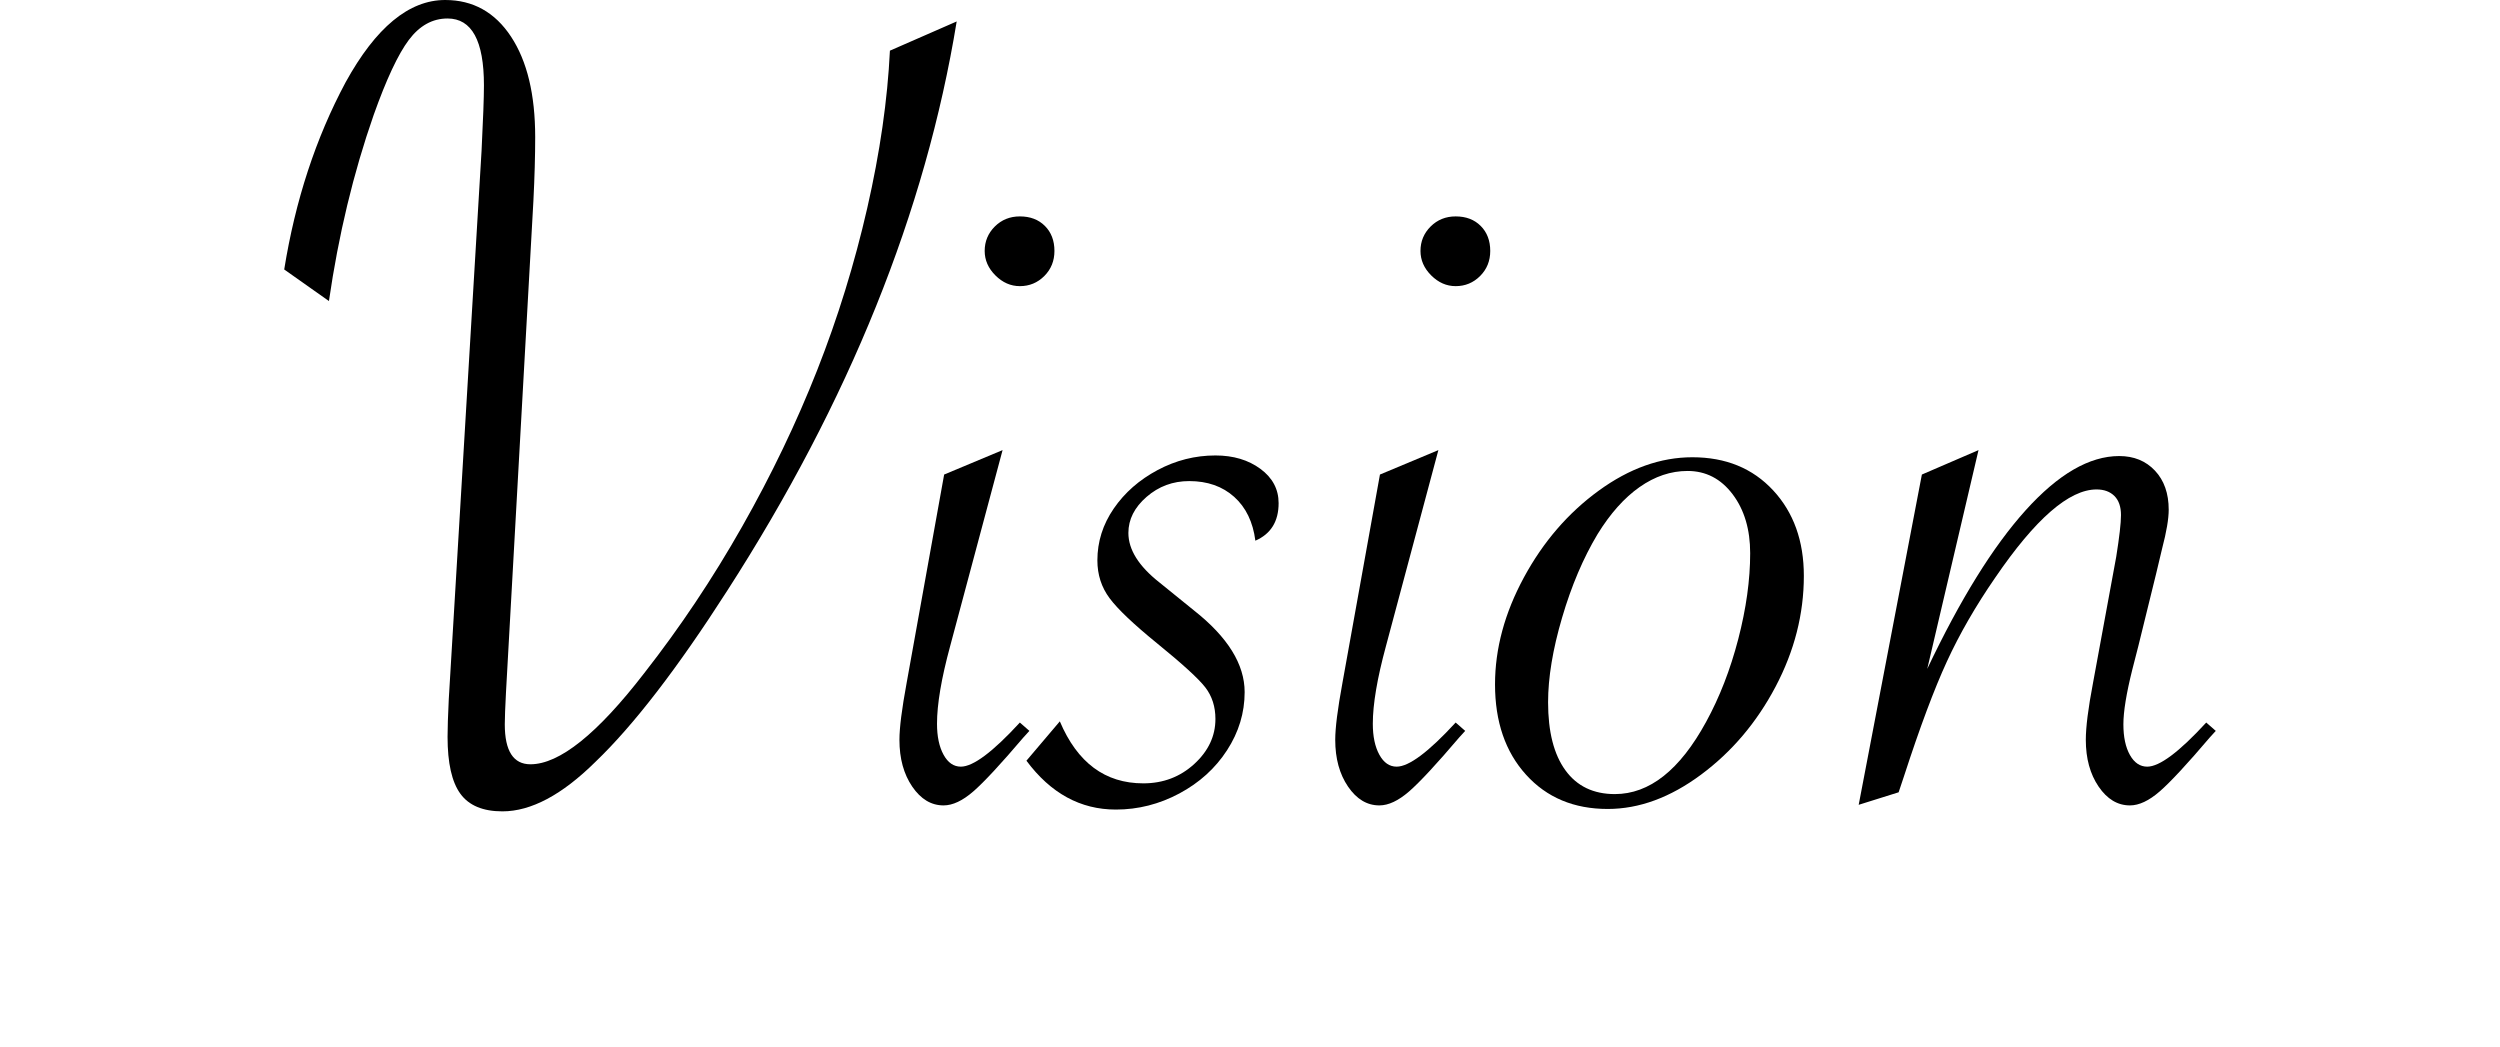 <svg enable-background="new 0 0 215 90" height="90" viewBox="0 0 215 90" width="215" xmlns="http://www.w3.org/2000/svg"><path d="m76.533 4.357 5.742-2.512c-2.666 16.338-9.246 32.658-19.738 48.963-4.273 6.664-8.051 11.569-11.332 14.714-2.871 2.838-5.537 4.255-7.998 4.255-1.674 0-2.879-.504-3.613-1.512-.736-1.008-1.104-2.641-1.104-4.896 0-.718.035-1.795.104-3.23l2.82-47.168c.135-2.699.205-4.579.205-5.639 0-3.828-1.043-5.742-3.129-5.742-1.299 0-2.408.615-3.332 1.846-.922 1.23-1.932 3.383-3.025 6.459-1.742 4.991-3.023 10.323-3.844 15.996l-3.846-2.717c.957-5.947 2.717-11.312 5.281-16.099 2.596-4.717 5.451-7.075 8.561-7.075 2.393 0 4.281 1.051 5.666 3.153s2.076 4.981 2.076 8.639c0 1.607-.051 3.435-.154 5.485l-2.357 42.246c-.068 1.3-.104 2.223-.104 2.77 0 2.29.736 3.435 2.205 3.435 2.494 0 5.76-2.614 9.793-7.845 3.076-3.93 5.879-8.126 8.408-12.586 2.529-4.461 4.682-8.947 6.459-13.459s3.213-9.159 4.307-13.945c1.093-4.785 1.744-9.296 1.949-13.536z"/><path d="m86.222 38.709-4.512 16.867c-.752 2.769-1.127 4.991-1.127 6.665 0 1.095.187 1.982.563 2.666.376.685.872 1.025 1.487 1.025 1.059 0 2.75-1.264 5.075-3.794l.82.718-.513.563c-1.948 2.291-3.384 3.838-4.307 4.641s-1.777 1.205-2.563 1.205c-1.06 0-1.957-.539-2.691-1.615-.735-1.077-1.103-2.418-1.103-4.025 0-1.025.205-2.647.615-4.87l3.23-17.944zm1.487-20.098c.889 0 1.606.273 2.153.82.546.547.82 1.265.82 2.152 0 .855-.291 1.573-.871 2.154-.582.581-1.282.871-2.103.871-.787 0-1.487-.308-2.103-.923s-.922-1.315-.922-2.103c0-.82.289-1.52.871-2.102.583-.579 1.301-.869 2.155-.869z"/><path d="m88.274 65.42 2.871-3.384c1.504 3.556 3.896 5.332 7.178 5.332 1.709 0 3.17-.555 4.384-1.666 1.213-1.11 1.82-2.401 1.82-3.871 0-1.059-.291-1.965-.872-2.718-.582-.751-1.966-2.016-4.153-3.793-2.017-1.641-3.375-2.931-4.075-3.871-.701-.939-1.052-2.025-1.052-3.256 0-1.606.47-3.093 1.41-4.461.939-1.366 2.196-2.469 3.769-3.307 1.571-.837 3.229-1.256 4.974-1.256 1.537 0 2.827.385 3.87 1.153 1.042.77 1.563 1.752 1.563 2.948 0 1.572-.666 2.649-1.999 3.23-.205-1.606-.812-2.862-1.82-3.769-1.009-.905-2.299-1.358-3.87-1.358-1.402 0-2.624.453-3.666 1.358-1.043.906-1.564 1.94-1.564 3.102 0 1.436.889 2.854 2.666 4.255l2.975 2.41c2.904 2.29 4.357 4.632 4.357 7.023 0 1.778-.505 3.444-1.513 4.999-1.009 1.556-2.376 2.794-4.102 3.718-1.727.922-3.546 1.384-5.46 1.384-3.044.002-5.606-1.399-7.691-4.202z"/><path d="m123.701 38.709-4.512 16.867c-.752 2.769-1.127 4.991-1.127 6.665 0 1.095.187 1.982.563 2.666.376.685.872 1.025 1.487 1.025 1.059 0 2.75-1.264 5.075-3.794l.82.718-.513.563c-1.948 2.291-3.384 3.838-4.307 4.641s-1.777 1.205-2.563 1.205c-1.06 0-1.957-.539-2.691-1.615-.735-1.077-1.103-2.418-1.103-4.025 0-1.025.205-2.647.615-4.87l3.23-17.944zm1.487-20.098c.889 0 1.606.273 2.153.82.546.547.82 1.265.82 2.152 0 .855-.291 1.573-.871 2.154-.582.581-1.282.871-2.103.871-.787 0-1.487-.308-2.103-.923s-.922-1.315-.922-2.103c0-.82.289-1.52.871-2.102.583-.579 1.3-.869 2.155-.869z"/><path d="m128.572 58.857c0-3.076.83-6.144 2.487-9.203s3.802-5.545 6.435-7.459c2.631-1.914 5.313-2.871 8.049-2.871 2.871 0 5.187.948 6.947 2.845s2.641 4.351 2.641 7.357c0 3.281-.812 6.46-2.436 9.536s-3.761 5.598-6.409 7.562c-2.649 1.966-5.324 2.947-8.023 2.947-2.905 0-5.247-.981-7.024-2.947-1.778-1.964-2.667-4.554-2.667-7.767zm21.943-11.279c0-2.051-.504-3.742-1.512-5.076-1.009-1.332-2.3-1.999-3.871-1.999-1.436 0-2.812.462-4.127 1.384-1.316.924-2.521 2.274-3.615 4.051-1.23 2.051-2.247 4.443-3.05 7.178-.804 2.735-1.205 5.161-1.205 7.28 0 2.53.495 4.479 1.487 5.845.99 1.367 2.409 2.051 4.255 2.051 2.974 0 5.589-2.067 7.845-6.203 1.161-2.119 2.084-4.494 2.768-7.127.683-2.633 1.025-5.094 1.025-7.384z"/><path d="m159.847 69.214 5.434-28.403 4.871-2.102-4.409 18.815c2.837-5.98 5.656-10.527 8.46-13.638 2.802-3.109 5.485-4.666 8.049-4.666 1.264 0 2.289.42 3.076 1.257.786.838 1.18 1.957 1.18 3.358 0 .786-.188 1.896-.564 3.332l-.513 2.153-1.538 6.255-.513 2c-.513 2.051-.769 3.623-.769 4.717s.187 1.974.563 2.64c.376.667.872 1 1.487 1 1.059 0 2.75-1.264 5.075-3.794l.82.718-.513.563c-1.948 2.291-3.384 3.838-4.307 4.641s-1.777 1.205-2.563 1.205c-1.06 0-1.957-.539-2.691-1.615-.735-1.077-1.103-2.418-1.103-4.025 0-1.093.205-2.717.615-4.87l2-10.869c.272-1.709.41-2.904.41-3.589 0-.718-.188-1.264-.564-1.641-.377-.376-.89-.564-1.538-.564-2.358 0-5.264 2.53-8.716 7.588-1.675 2.428-3.06 4.829-4.152 7.204-1.095 2.376-2.325 5.665-3.691 9.869l-.462 1.384z"/><path d="m0 0h215v90h-215z" fill="none"/></svg>